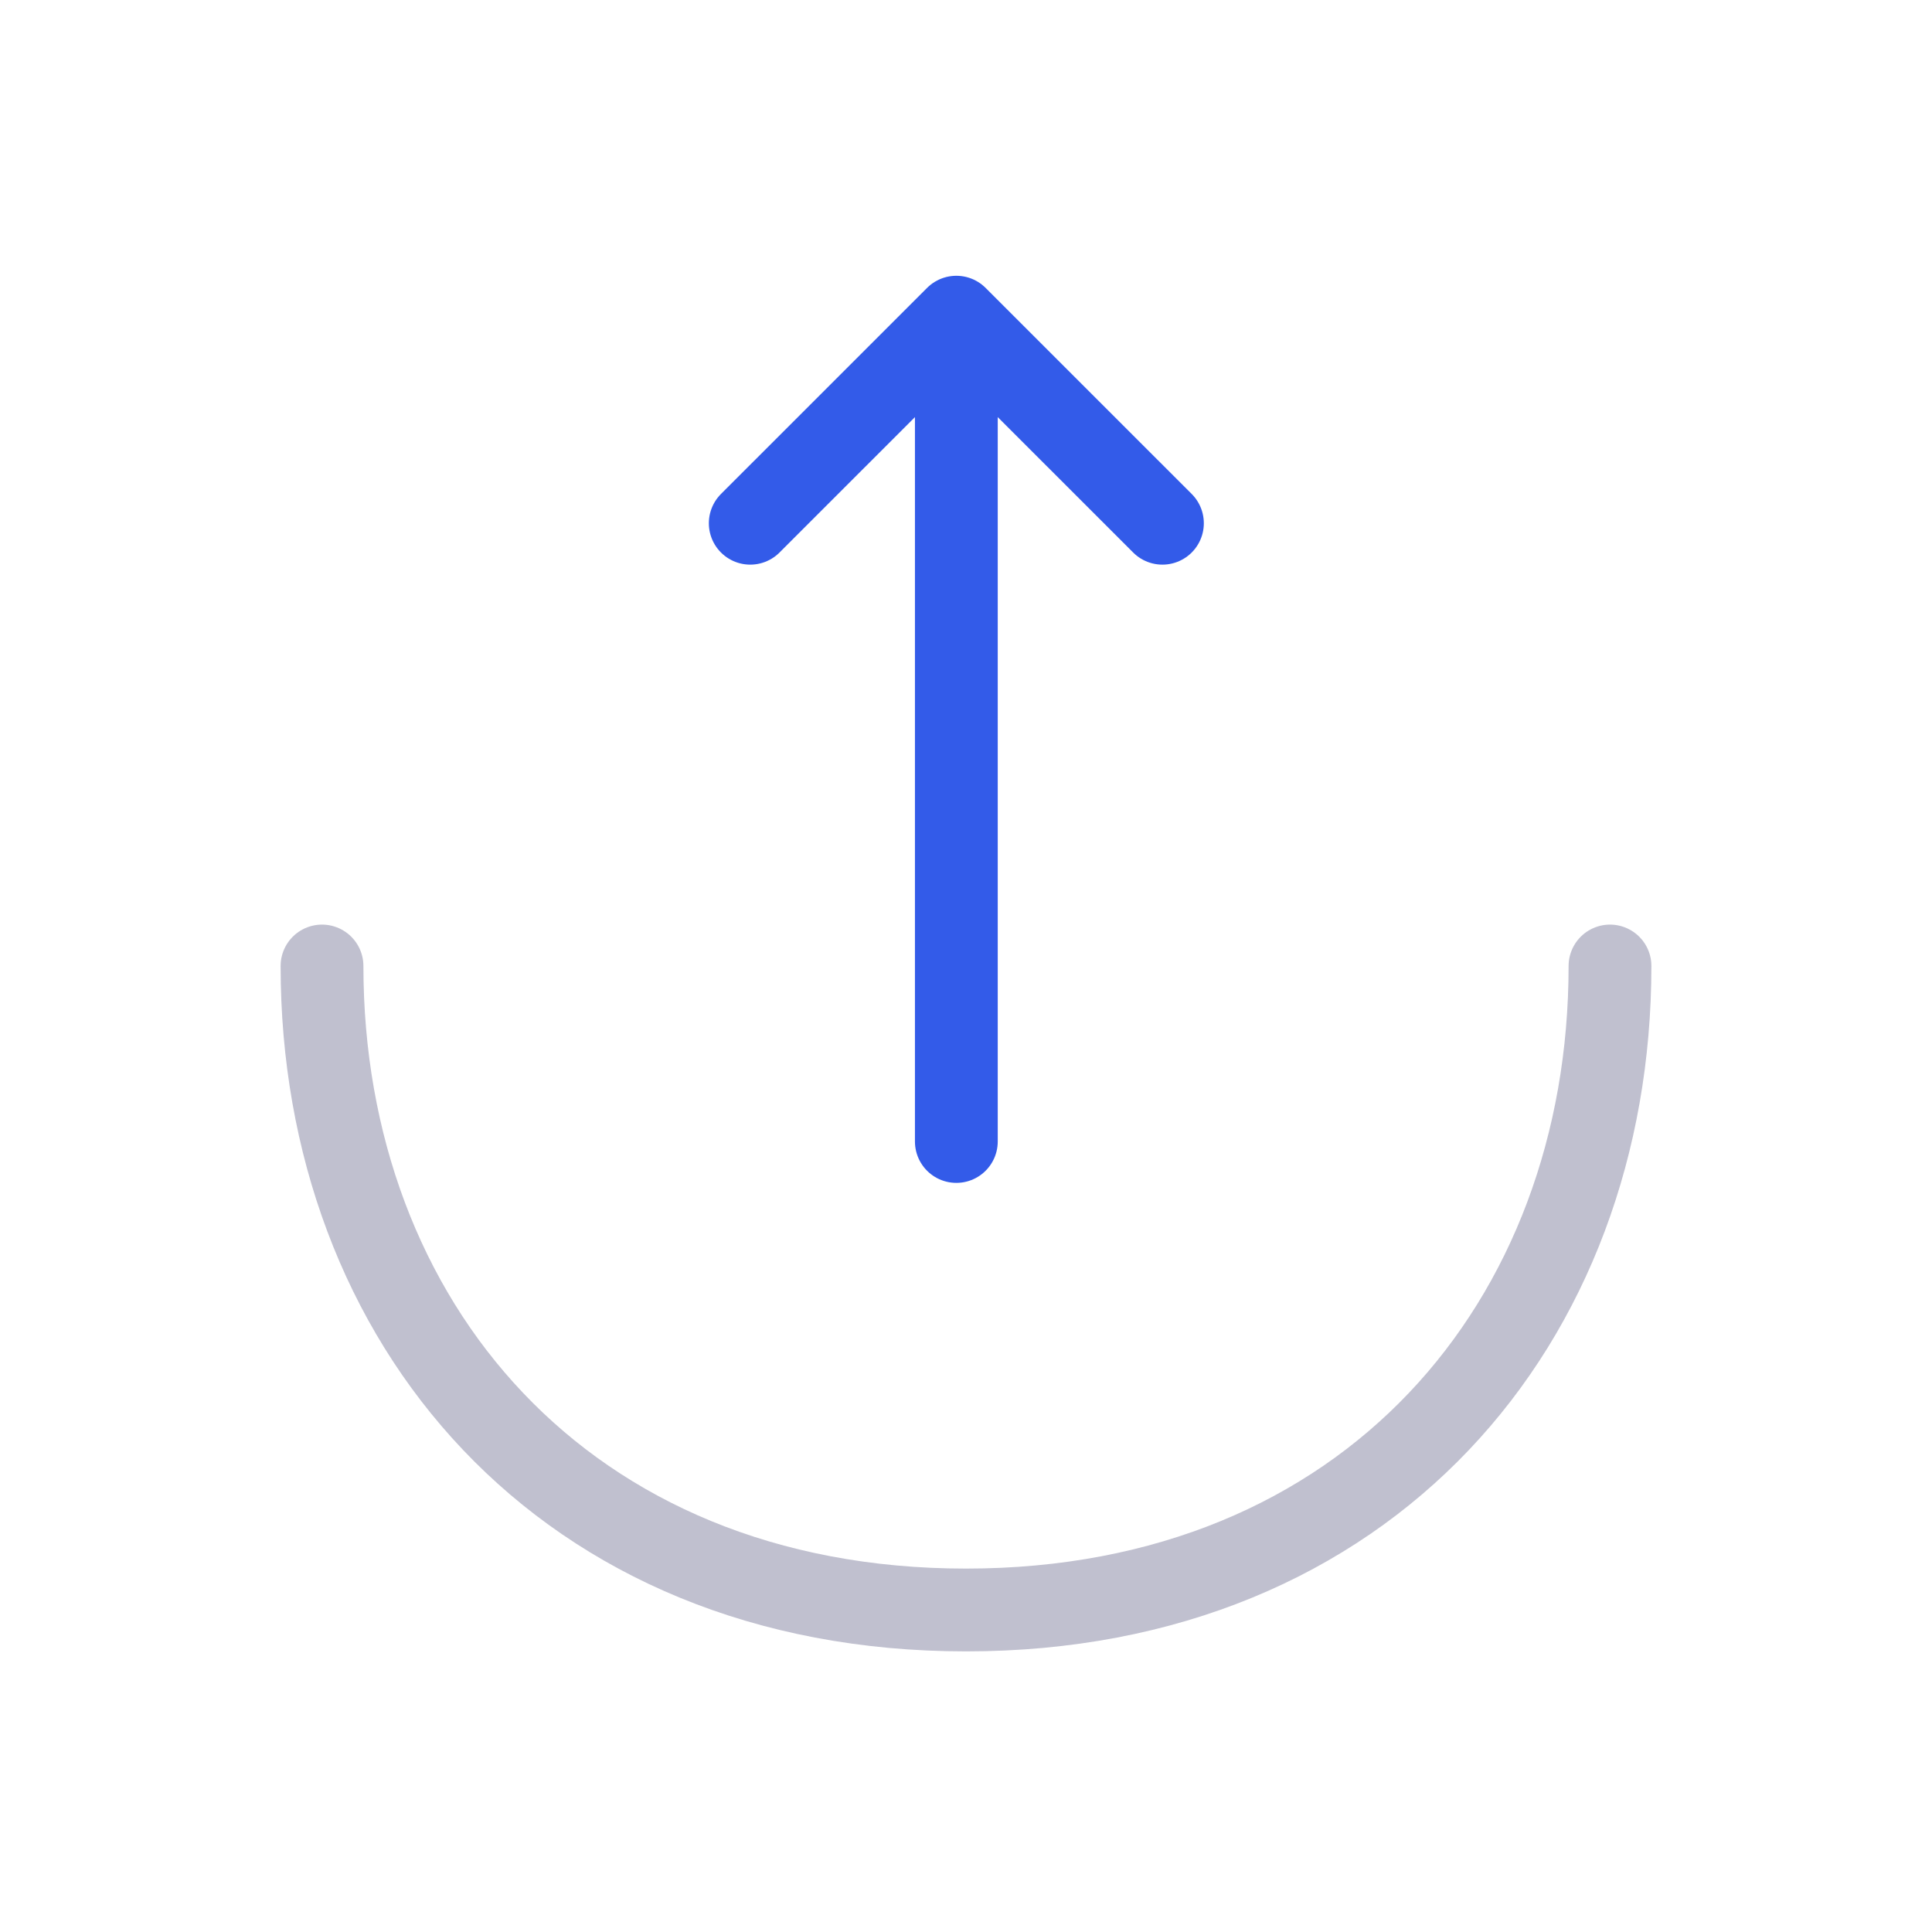 <svg width="70" height="70" viewBox="0 0 70 70" fill="none" xmlns="http://www.w3.org/2000/svg">
<path d="M27.183 18.958L34.65 11.492L42.117 18.958" stroke="#335BE9" stroke-width="3" stroke-miterlimit="10" stroke-linecap="round" stroke-linejoin="round"/>
<path d="M34.65 41.358V11.696" stroke="#335BE9" stroke-width="3" stroke-miterlimit="10" stroke-linecap="round" stroke-linejoin="round"/>
<path d="M11.667 35C11.667 47.892 20.417 58.333 35 58.333C49.583 58.333 58.333 47.892 58.333 35" stroke="#C0C0CF" stroke-width="3" stroke-miterlimit="10" stroke-linecap="round" stroke-linejoin="round"/>
</svg>
